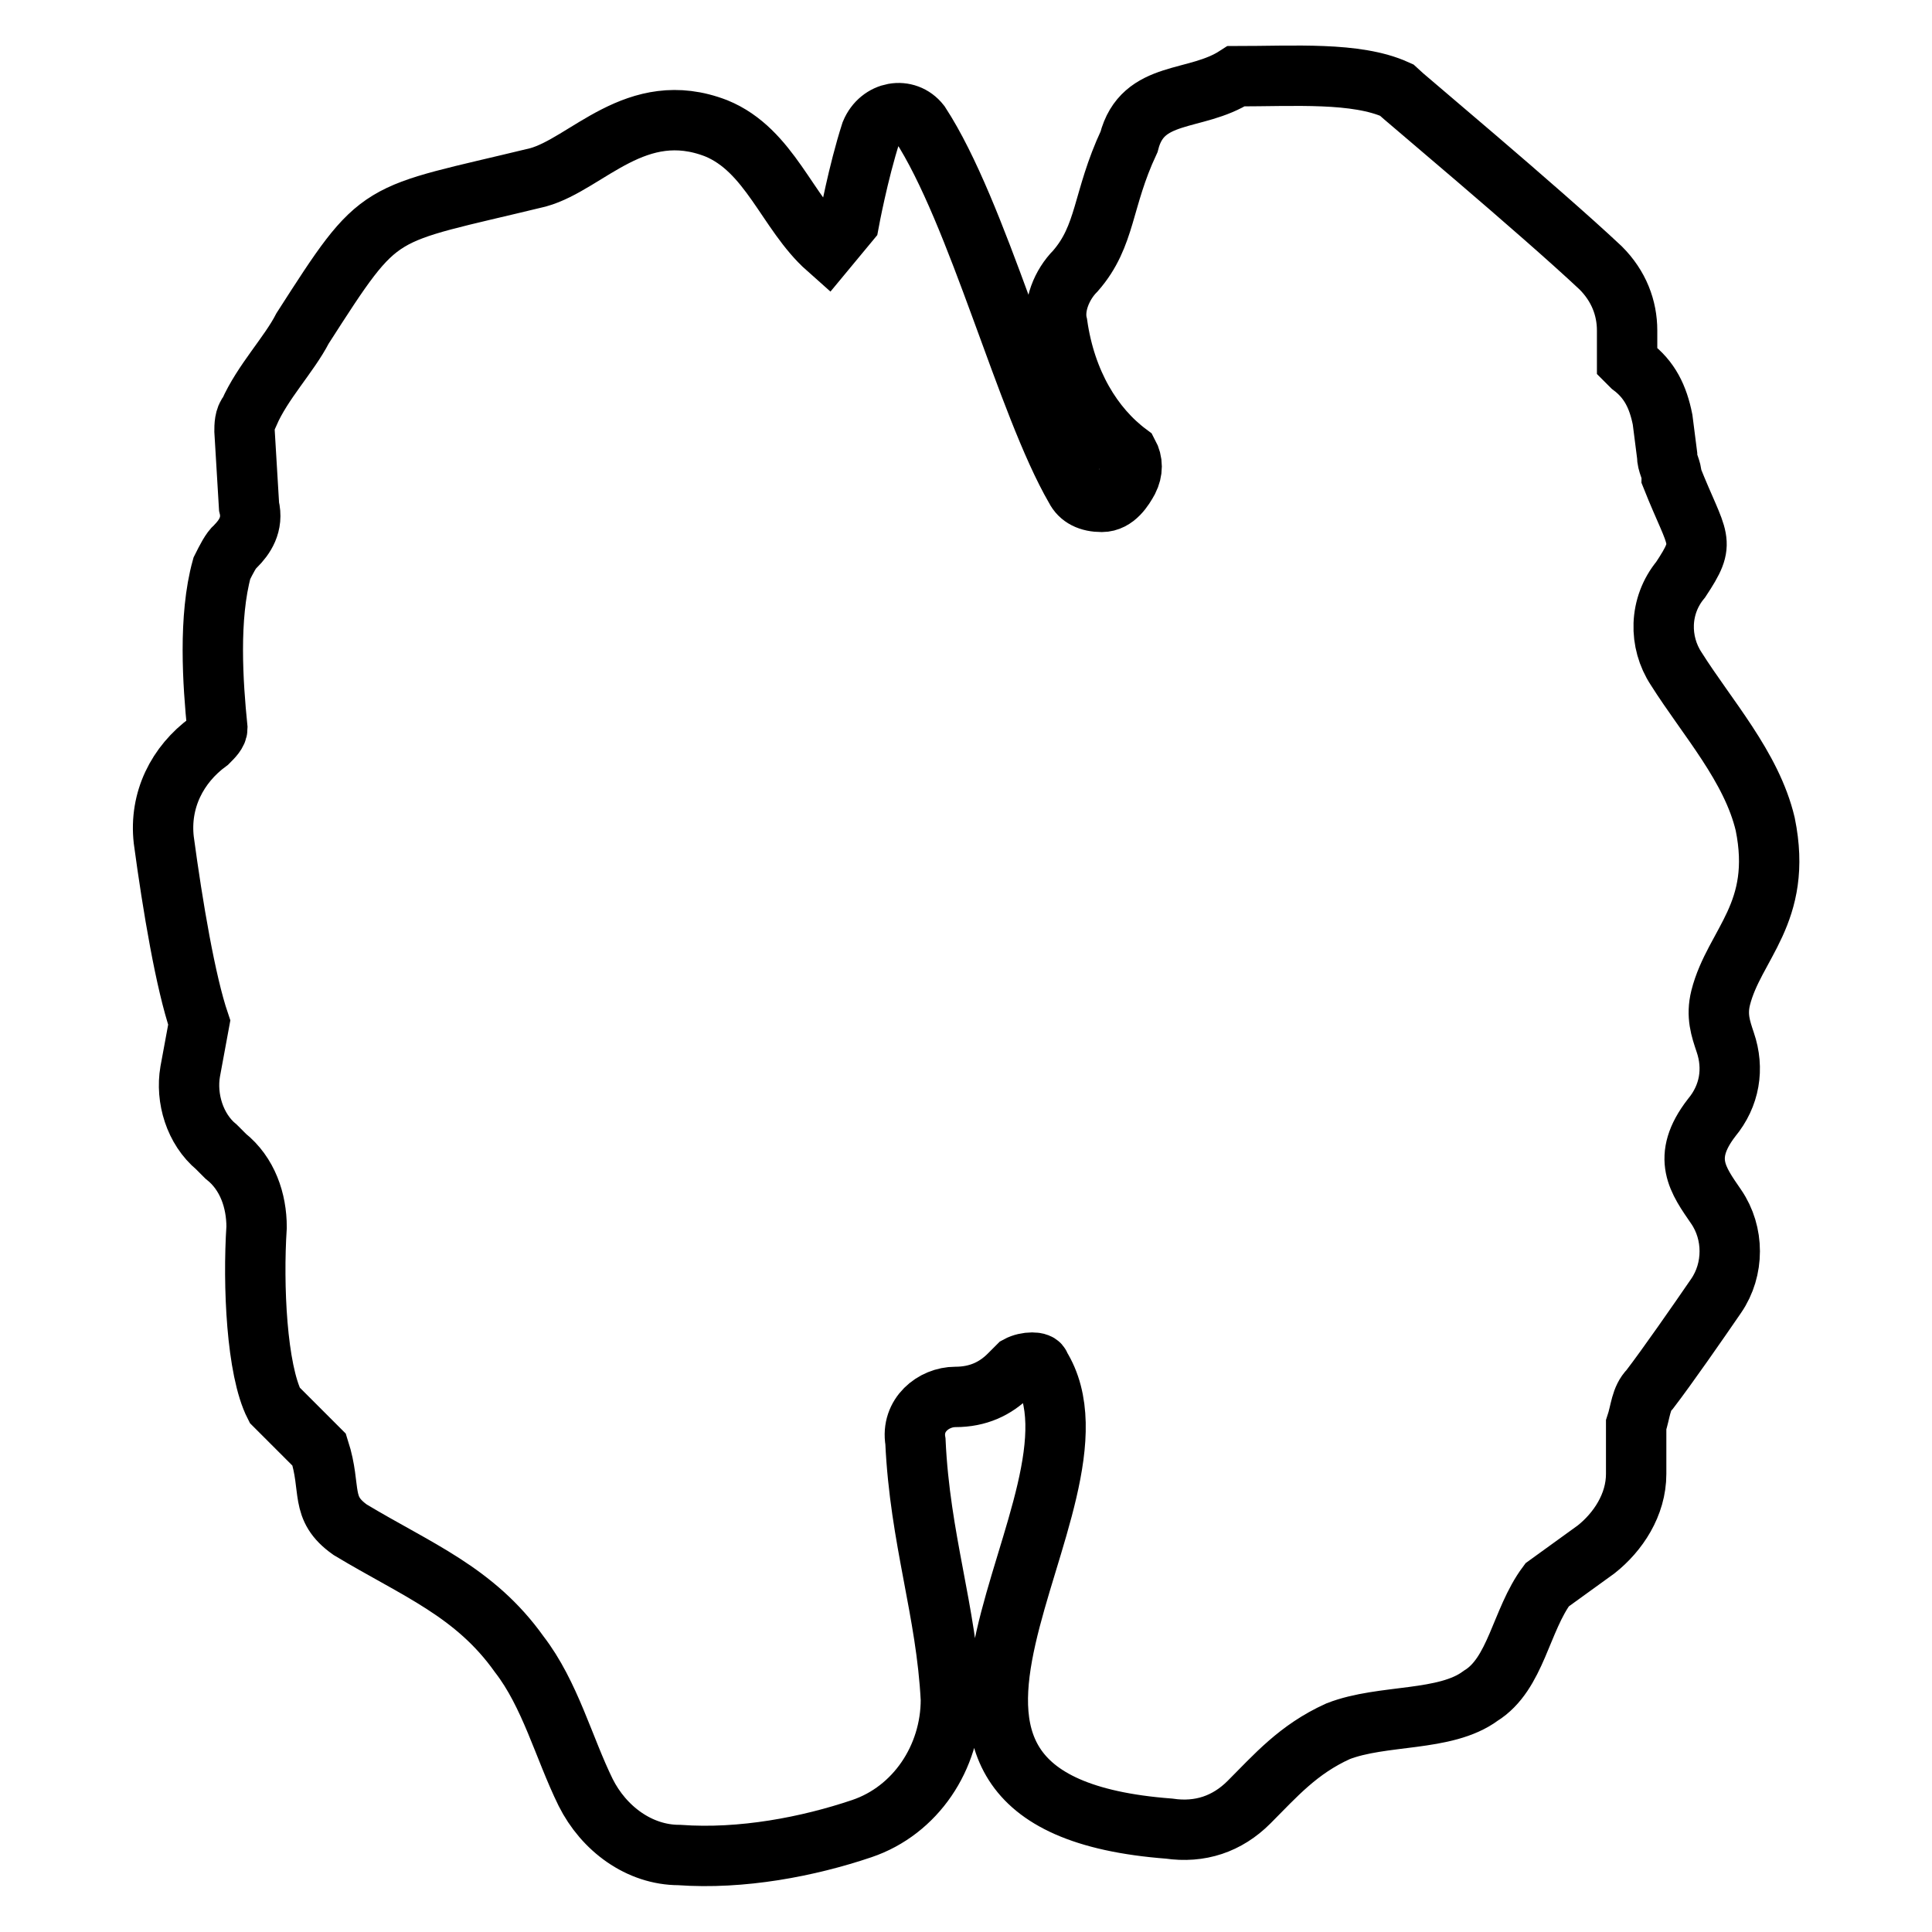 <?xml version="1.0" encoding="utf-8"?>
<!-- Svg Vector Icons : http://www.onlinewebfonts.com/icon -->
<!DOCTYPE svg PUBLIC "-//W3C//DTD SVG 1.1//EN" "http://www.w3.org/Graphics/SVG/1.1/DTD/svg11.dtd">
<svg version="1.1" xmlns="http://www.w3.org/2000/svg" xmlns:xlink="http://www.w3.org/1999/xlink" x="0px" y="0px" viewBox="0 0 256 256" enable-background="new 0 0 256 256" xml:space="preserve">
<g> <path stroke-width="8" fill-opacity="0" stroke="#000000"  d="M163.8,10.1c7.7,0,15.9-0.6,21.2,1.8c0.6,0.6,18.9,15.9,27.1,23.6c2.4,2.4,3.5,5.3,3.5,8.3v4.1l0.6,0.6 c2.4,1.8,3.5,4.1,4.1,7.1l0.6,4.7c0,1.2,0.6,1.8,0.6,2.9c3.5,8.8,4.7,8.3,1.2,13.6c-2.9,3.5-2.9,8.3-0.6,11.8 c4.1,6.5,10,13,11.8,20.6c2.4,11.8-4.1,15.9-5.9,23c-0.6,2.4,0,4.1,0.6,5.9c1.2,3.5,0.6,7.1-1.8,10c-4.1,5.3-1.8,8.3,0.6,11.8 c2.4,3.5,2.4,8.3,0,11.8c-2.4,3.5-6.5,9.4-8.8,12.4c-1.2,1.2-1.2,2.9-1.8,4.7v6.5c0,4.1-2.4,7.7-5.3,10l-6.5,4.7 c-3.5,4.7-4.1,11.8-8.8,14.7c-4.7,3.5-13,2.4-18.9,4.7c-5.3,2.4-8.3,5.9-11.8,9.4c-2.9,2.9-6.5,4.1-10.6,3.5 c-46-3.5-5.9-43.6-17.1-61.3c0-0.6-1.8-0.6-2.9,0l-1.2,1.2c-1.8,1.8-4.1,2.9-7.1,2.9c-2.9,0-5.9,2.4-5.3,5.9 c0.6,13,4.1,22.4,4.7,34.2c0,7.7-4.7,14.7-11.8,17.1c-7.1,2.4-15.9,4.1-24.2,3.5c-5.3,0-10-3.5-12.4-8.3c-2.9-5.9-4.7-13-8.8-18.3 c-5.9-8.3-13.6-11.2-22.4-16.5c-4.1-2.9-2.4-5.3-4.1-10.6l-5.9-5.9c-2.4-4.7-2.9-15.9-2.4-23.6c0-3.5-1.2-7.1-4.1-9.4l-1.2-1.2 c-2.9-2.4-4.1-6.5-3.5-10l1.2-6.5c-1.8-5.3-3.5-15.3-4.7-24.2c-0.6-5.3,1.8-10,5.9-13c0.6-0.6,1.2-1.2,1.2-1.8 c-0.6-5.9-1.2-14.7,0.6-21.2c0.6-1.2,1.2-2.4,1.8-2.9c1.2-1.2,2.4-2.9,1.8-5.3l-0.6-10c0-0.6,0-1.8,0.6-2.4 c1.8-4.1,5.3-7.7,7.1-11.2c10.6-16.5,9.4-14.7,31.2-20c6.5-1.8,13-10.6,23.6-6.5c7.1,2.9,9.4,11.2,14.7,15.9l2.9-3.5 c0,0,1.2-6.5,2.9-11.8c1.2-2.9,4.7-3.5,6.5-1.2c7.7,11.8,14.1,37.1,20.6,48.3c0.6,1.2,1.8,1.8,3.5,1.8c1.8,0,2.9-1.8,3.5-2.9 c0.6-1.2,0.6-2.4,0-3.5c-4.7-3.5-8.3-9.4-9.4-17.1c-0.6-2.4,0.6-5.3,2.4-7.1c4.1-4.7,3.5-9.4,7.1-17.1 C151.4,11.8,158.4,13.6,163.8,10.1L163.8,10.1z"/></g>
</svg>